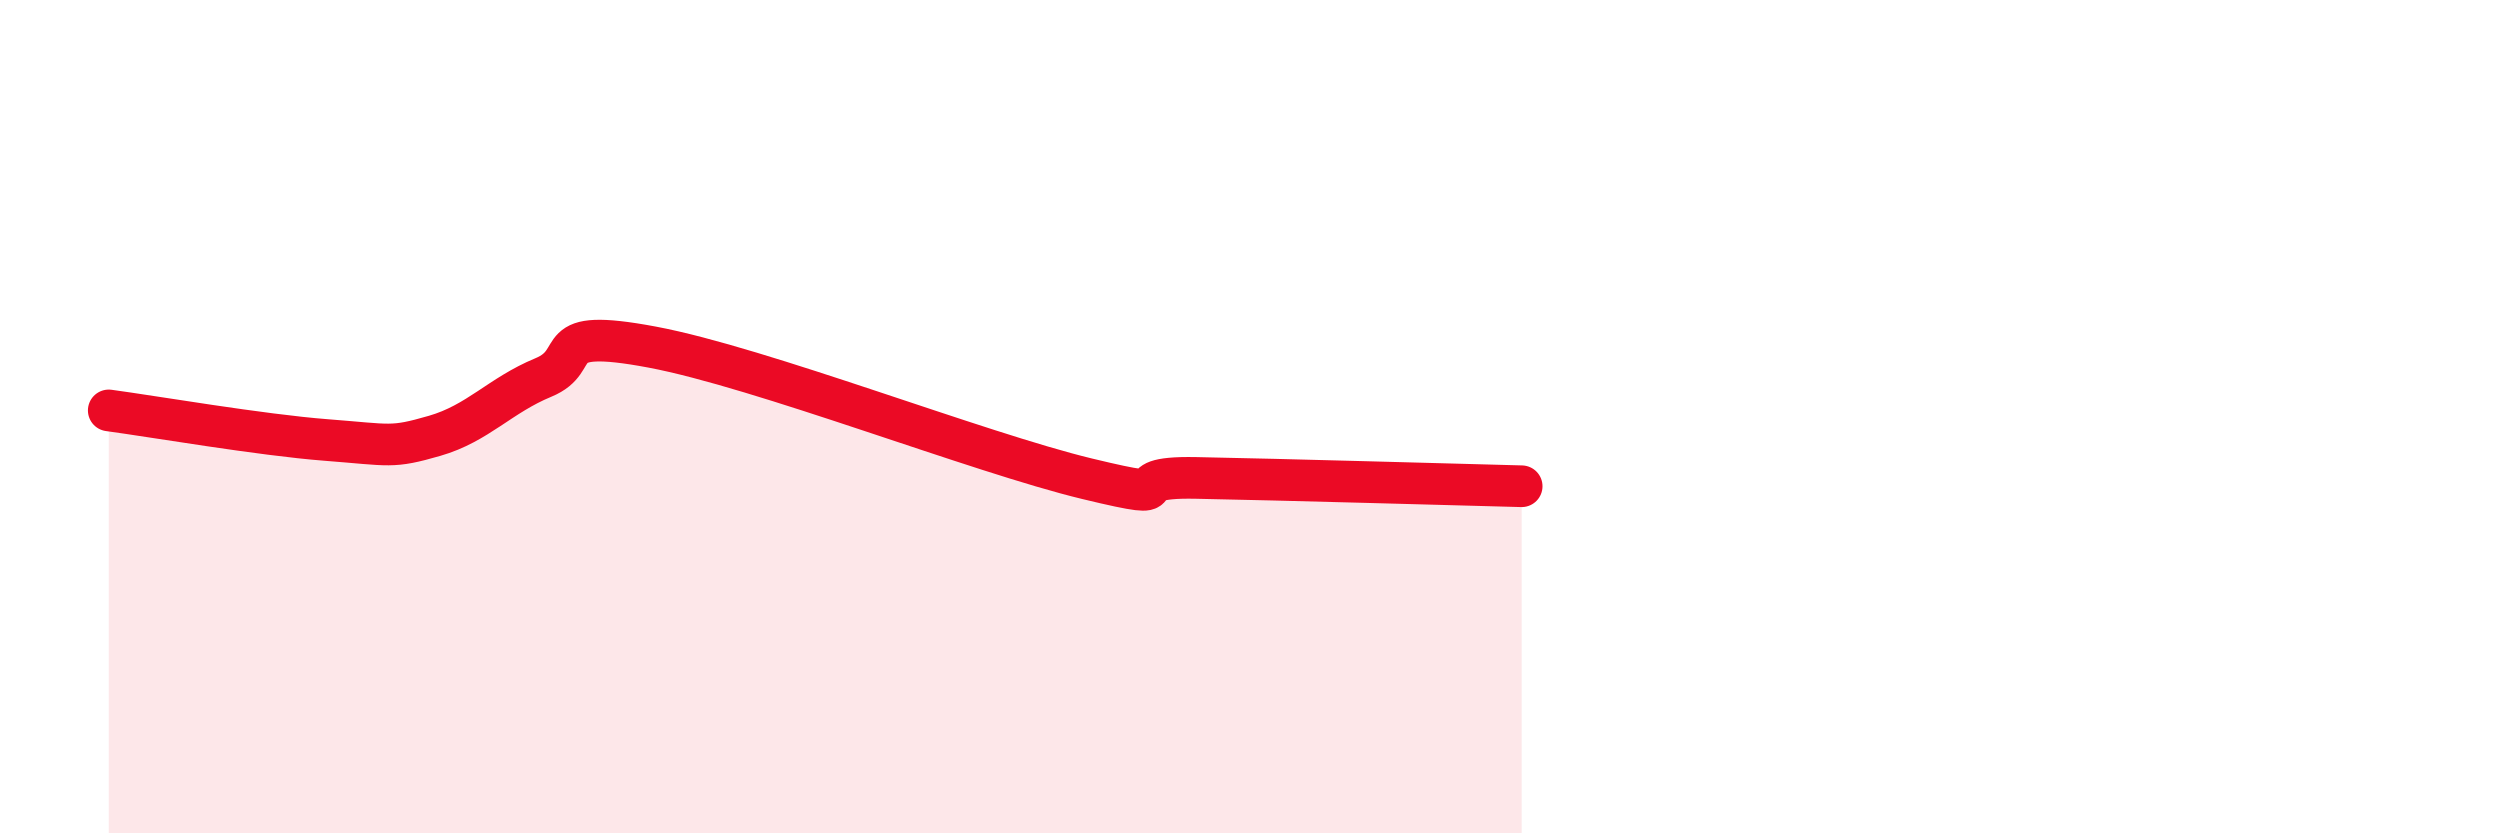 
    <svg width="60" height="20" viewBox="0 0 60 20" xmlns="http://www.w3.org/2000/svg">
      <path
        d="M 2.61,9.85 C 3.65,9.99 6.27,10.44 7.83,10.56 C 9.39,10.68 9.39,10.76 10.43,10.46 C 11.47,10.16 12,9.49 13.04,9.06 C 14.08,8.63 13.04,7.84 15.65,8.33 C 18.26,8.82 23.48,10.86 26.09,11.49 C 28.7,12.12 26.61,11.43 28.7,11.47 C 30.79,11.51 34.96,11.63 36.52,11.67L36.52 20L2.61 20Z"
        fill="#EB0A25"
        opacity="0.1"
        stroke-linecap="round"
        stroke-linejoin="round"
      />
      <path
        d="M 2.61,9.85 C 3.65,9.99 6.27,10.44 7.83,10.56 C 9.39,10.68 9.39,10.76 10.43,10.46 C 11.47,10.16 12,9.49 13.04,9.06 C 14.08,8.63 13.04,7.84 15.65,8.33 C 18.26,8.82 23.48,10.86 26.09,11.49 C 28.7,12.12 26.61,11.43 28.7,11.47 C 30.79,11.51 34.96,11.63 36.52,11.67"
        stroke="#EB0A25"
        stroke-width="1"
        fill="none"
        stroke-linecap="round"
        stroke-linejoin="round"
      />
    </svg>
  